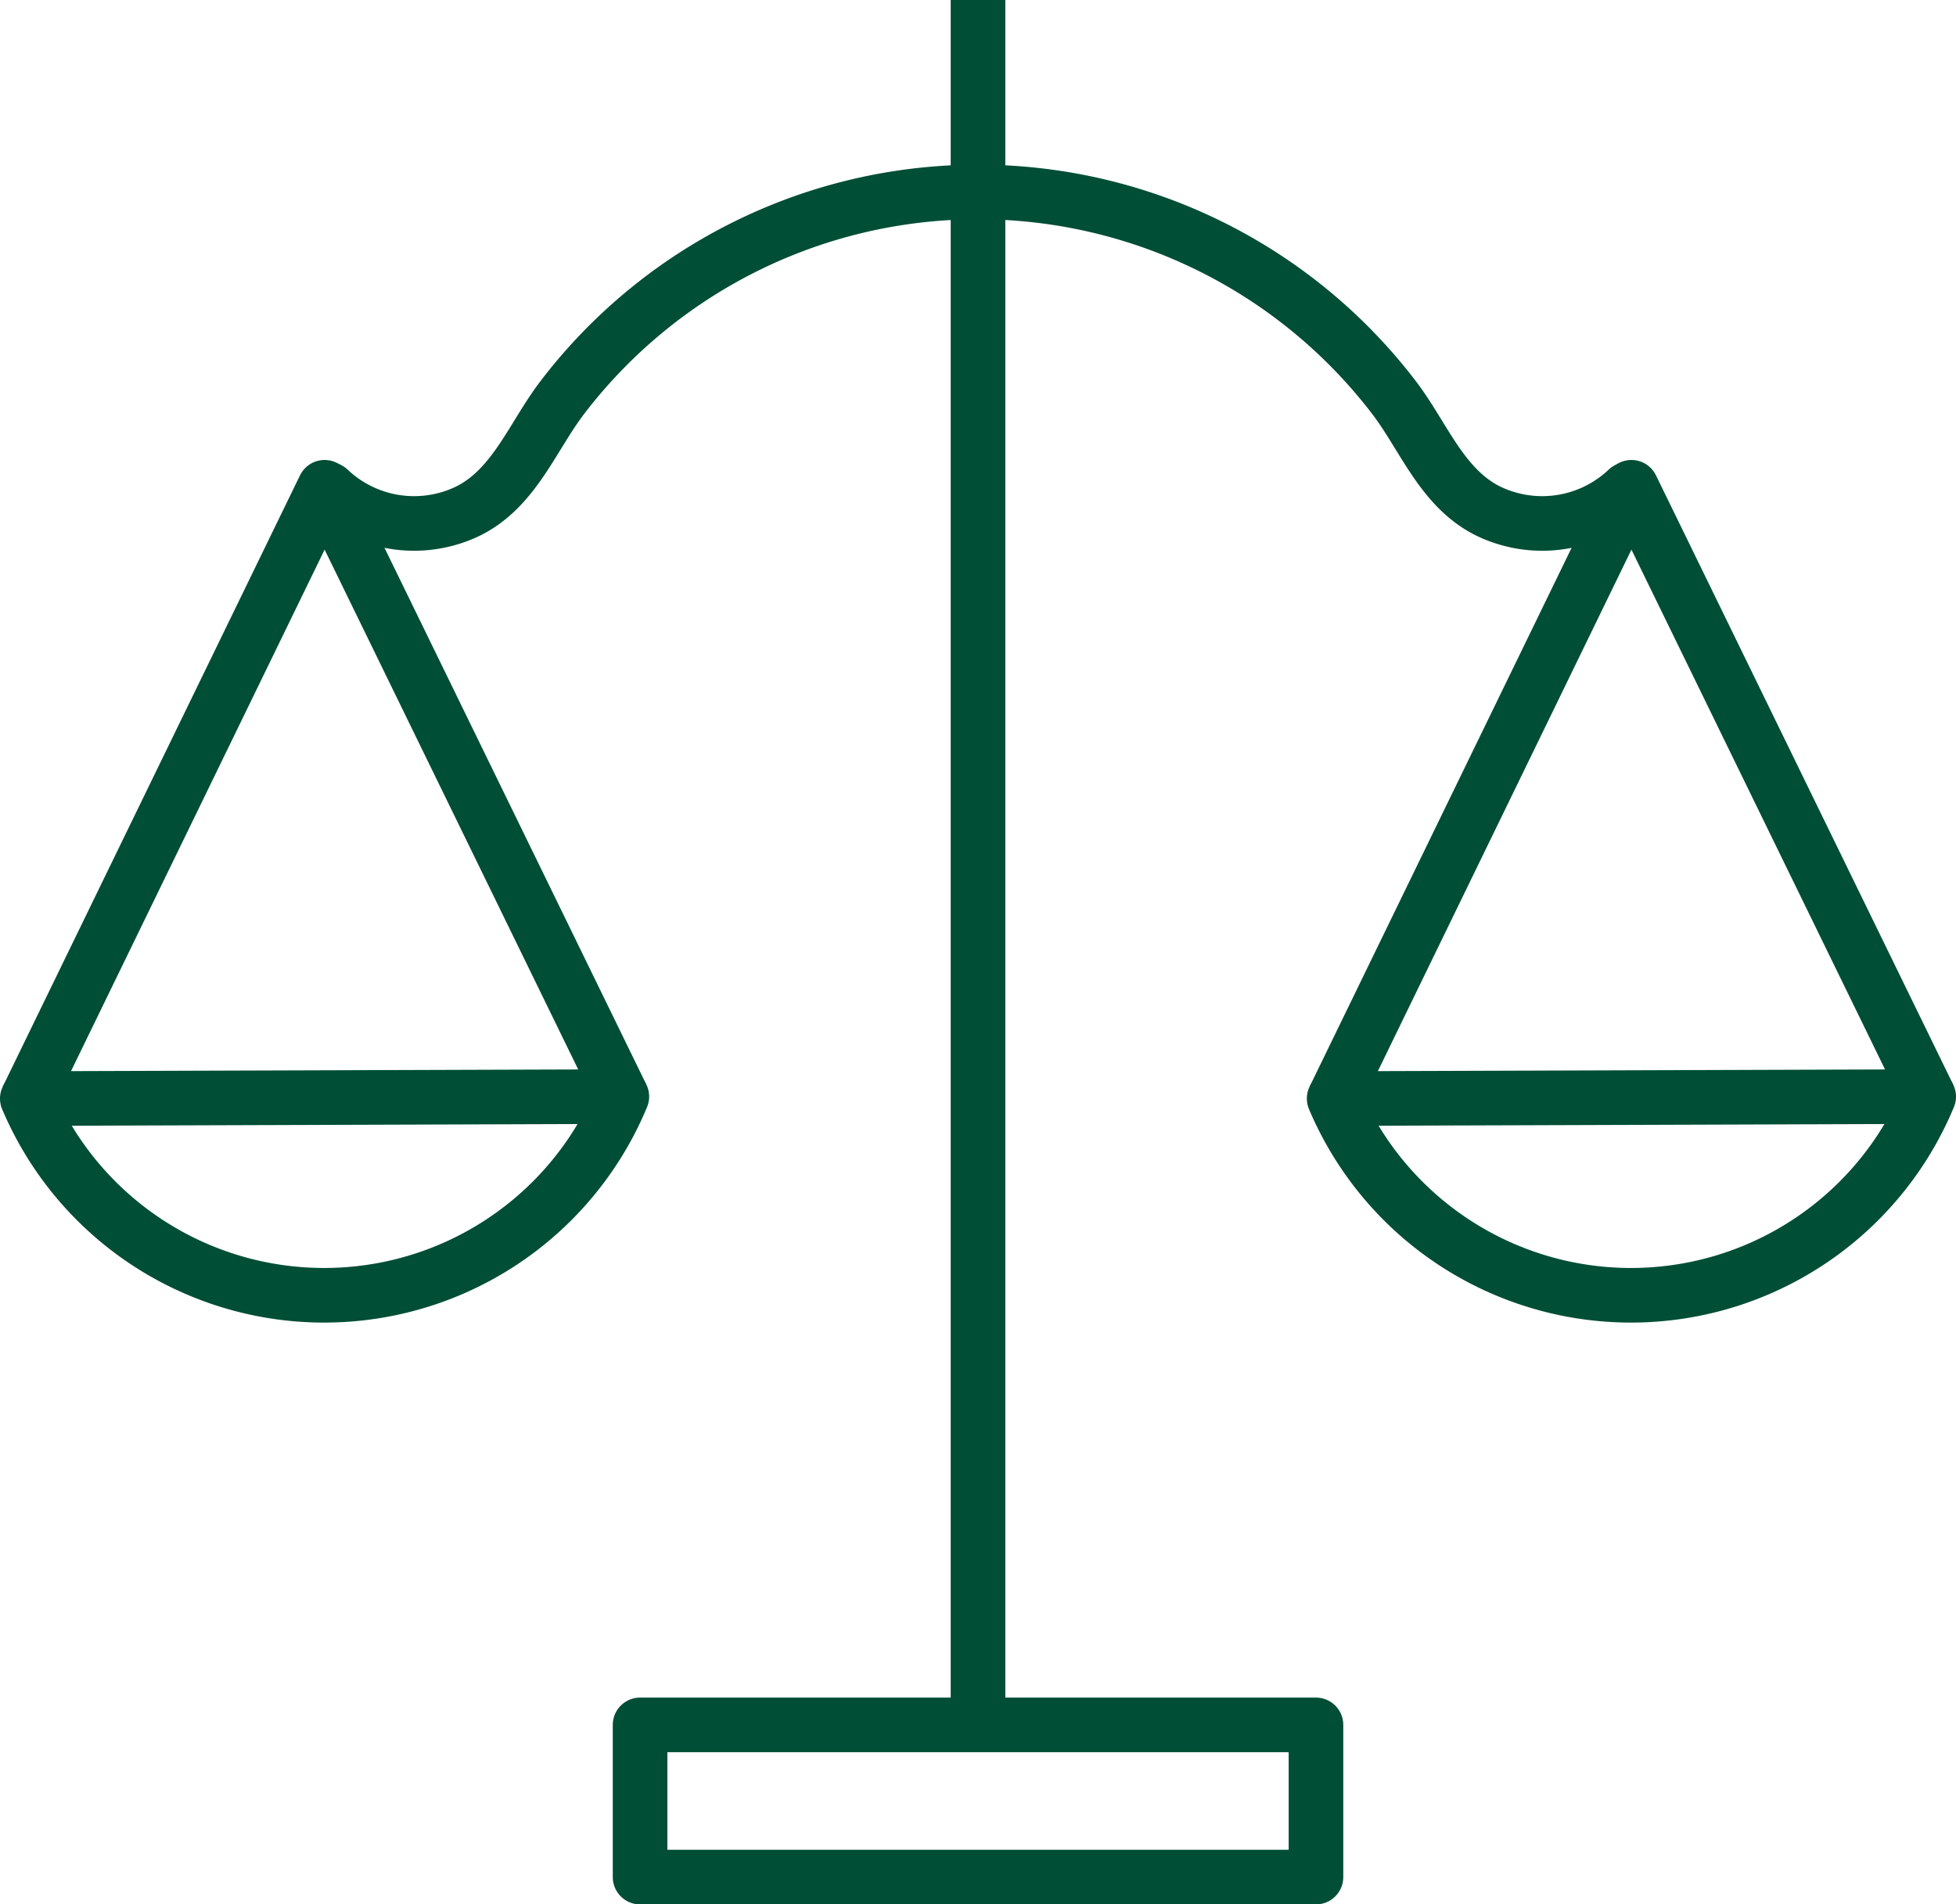 <svg xmlns="http://www.w3.org/2000/svg" width="89.54" height="87.193" viewBox="0 0 89.54 87.193">
  <g id="Legal_Scale_Icon" data-name="Legal Scale Icon" transform="translate(-6.073 -6.706)">
    <g id="Group_283" data-name="Group 283" transform="translate(7.323 15.496)">
      <g id="Group_281" data-name="Group 281" transform="translate(59.824 13.52)">
        <path id="Path_238" data-name="Path 238" d="M75.109,40.756a14.755,14.755,0,0,1-27.216.09Z" transform="translate(-47.893 -12.857)" fill="none" stroke="#004e35" stroke-linejoin="round" stroke-width="2.5"/>
        <path id="Path_239" data-name="Path 239" d="M47.893,49.825,61.5,21.836l13.608,27.9" transform="translate(-47.893 -21.836)" fill="none" stroke="#004e35" stroke-linejoin="round" stroke-width="2.5"/>
      </g>
      <g id="Group_282" data-name="Group 282" transform="translate(0 13.52)">
        <path id="Path_240" data-name="Path 240" d="M34.539,40.756a14.755,14.755,0,0,1-27.216.09Z" transform="translate(-7.323 -12.857)" fill="none" stroke="#004e35" stroke-linejoin="round" stroke-width="2.5"/>
        <path id="Path_241" data-name="Path 241" d="M7.323,49.825,20.931,21.836l13.608,27.9" transform="translate(-7.323 -21.836)" fill="none" stroke="#004e35" stroke-linejoin="round" stroke-width="2.5"/>
      </g>
      <path id="Path_242" data-name="Path 242" d="M16.684,26.286a5.668,5.668,0,0,0,6.333,1.01c2.157-1.044,2.986-3.436,4.372-5.242a23.946,23.946,0,0,1,18.128-9.371q.445-.015.889-.016t.891.016a23.956,23.956,0,0,1,18.128,9.371c1.386,1.806,2.215,4.2,4.371,5.242a5.67,5.67,0,0,0,6.335-1.01" transform="translate(-2.88 -12.667)" fill="none" stroke="#004e35" stroke-linecap="round" stroke-linejoin="round" stroke-width="2.5"/>
    </g>
    <line id="Line_82" data-name="Line 82" y2="79.985" transform="translate(50.843 6.706)" fill="none" stroke="#004e35" stroke-linejoin="round" stroke-width="2.5"/>
    <rect id="Rectangle_189" data-name="Rectangle 189" width="30.94" height="6.969" transform="translate(35.374 85.681)" fill="none" stroke="#004e35" stroke-linejoin="round" stroke-width="2.5"/>
  </g>
</svg>
